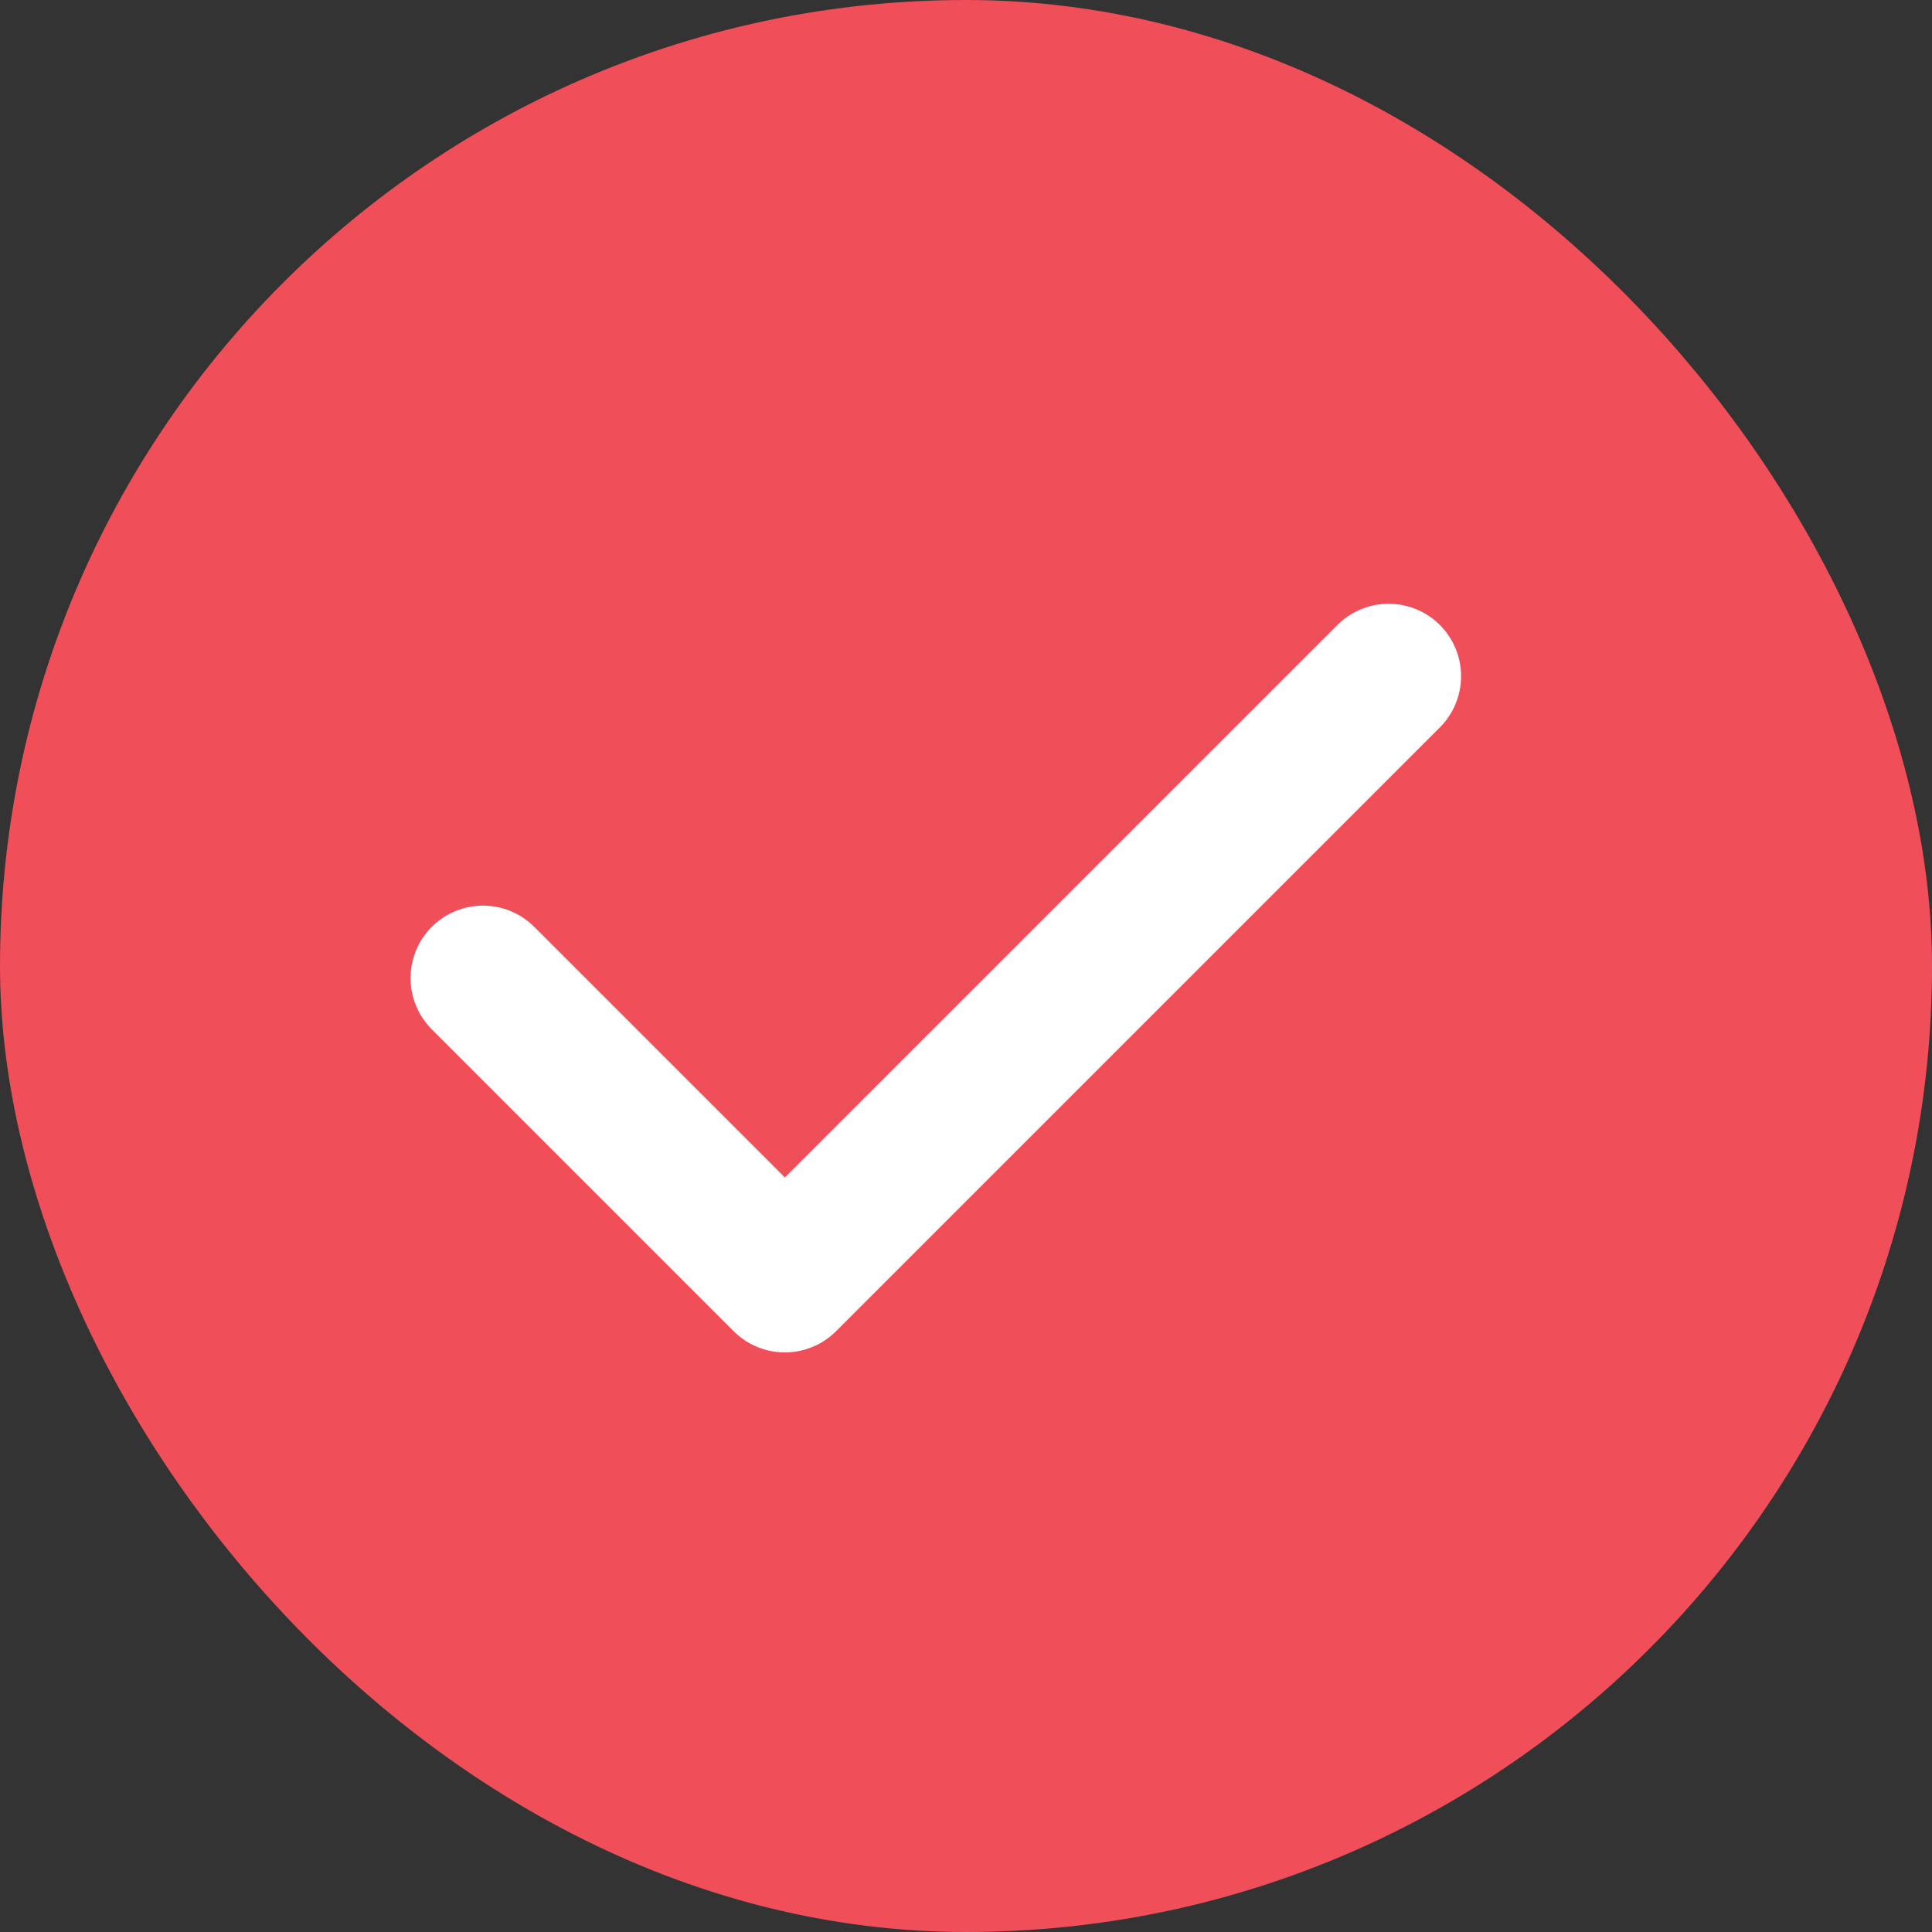 <svg width="20" height="20" viewBox="0 0 20 20" fill="none" xmlns="http://www.w3.org/2000/svg">
<rect x="0" y="0" width="20" height="20" fill="#333333" stroke="none"/>
<rect x="0.5" y="0.5" width="19" height="19" rx="9.5" fill="#F04E58" stroke="#F04E58"/>
<path d="M5 10.125L8.125 13.25L14.375 7" stroke="white" stroke-width="1.5" stroke-linecap="round" stroke-linejoin="round"/>
</svg>
